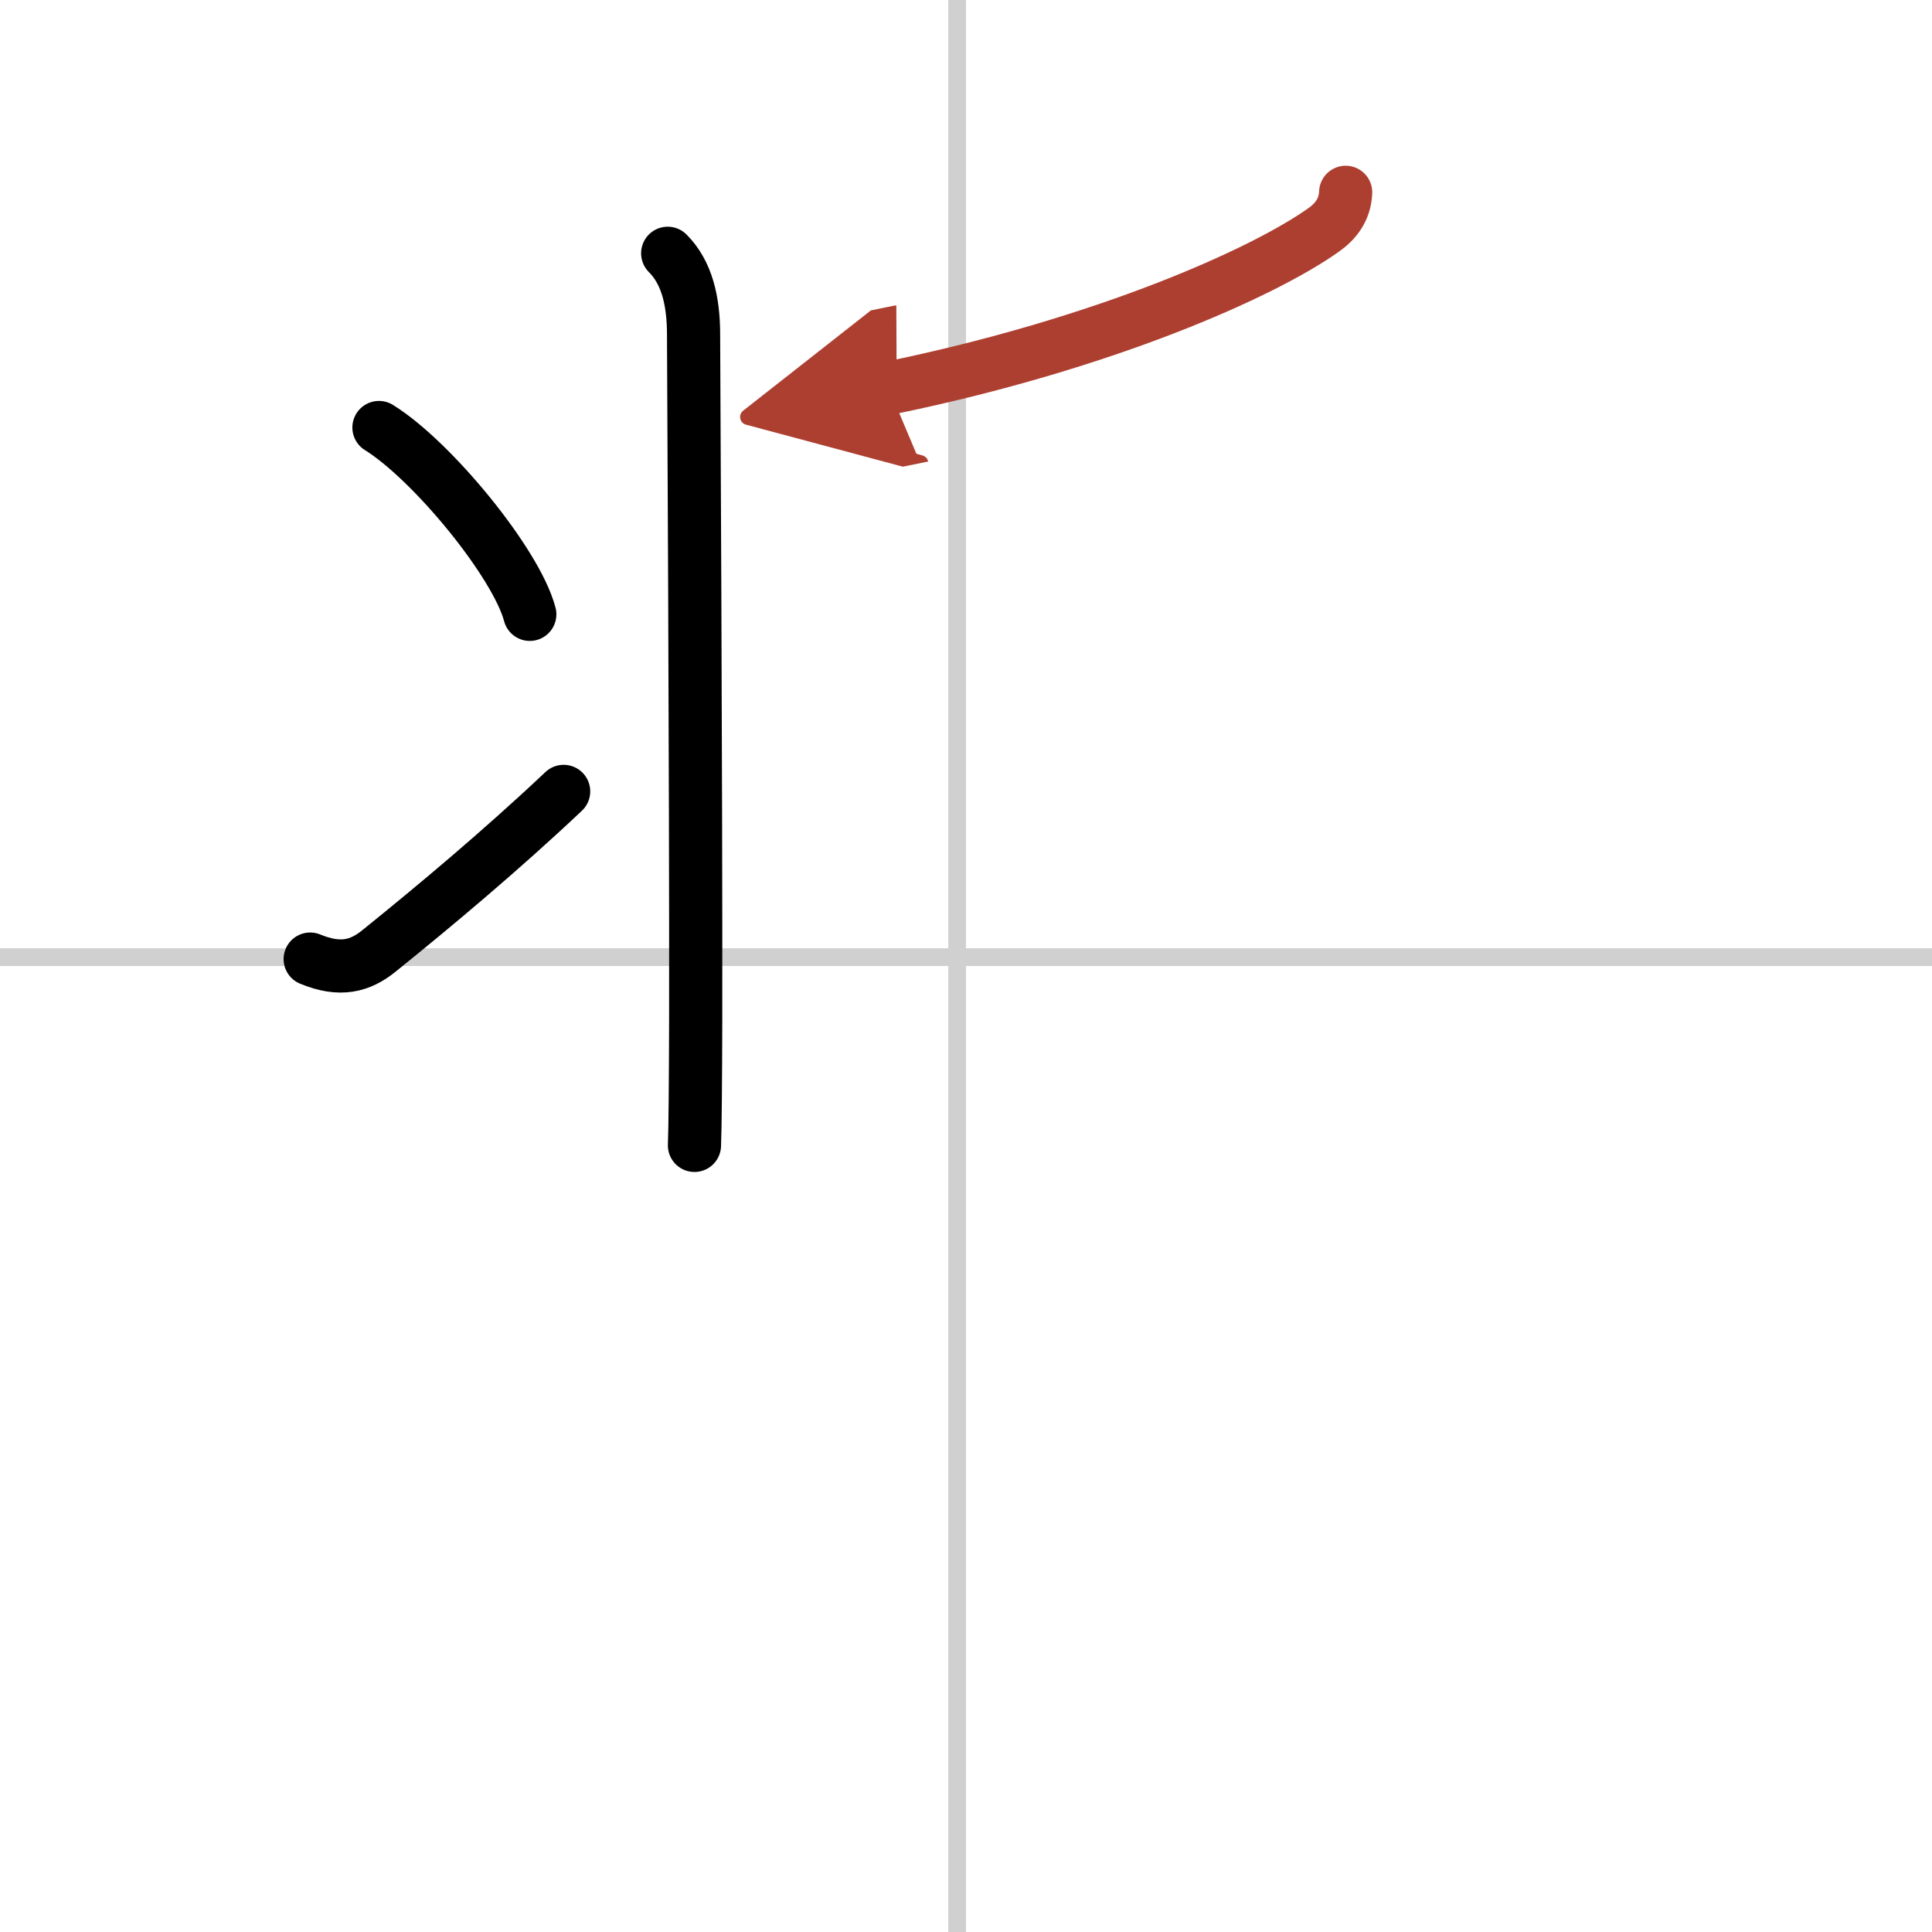 <svg width="400" height="400" viewBox="0 0 109 109" xmlns="http://www.w3.org/2000/svg"><defs><marker id="a" markerWidth="4" orient="auto" refX="1" refY="5" viewBox="0 0 10 10"><polyline points="0 0 10 5 0 10 1 5" fill="#ad3f31" stroke="#ad3f31"/></marker></defs><g fill="none" stroke="#000" stroke-linecap="round" stroke-linejoin="round" stroke-width="3"><rect width="100%" height="100%" fill="#fff" stroke="#fff"/><line x1="54" x2="54" y2="109" stroke="#d0d0d0" stroke-width="1"/><line x2="109" y1="54" y2="54" stroke="#d0d0d0" stroke-width="1"/><path d="m37.67 14.29c1.08 1.08 1.46 2.68 1.46 4.59 0 0.58 0.14 25.62 0.12 38.62-0.01 3.53-0.03 6.16-0.07 7.12"/><path d="m21.38 24.12c3 1.86 7.75 7.65 8.51 10.54"/><path d="m17.5 54.11c1.69 0.7 2.82 0.4 3.88-0.46 3.1-2.5 6.87-5.65 10.42-9"/><path d="m75.92 10.85c-0.04 1.03-0.62 1.68-1.24 2.12-3.4 2.42-12.38 6.44-24.54 8.93" marker-end="url(#a)" stroke="#ad3f31"/></g></svg>
